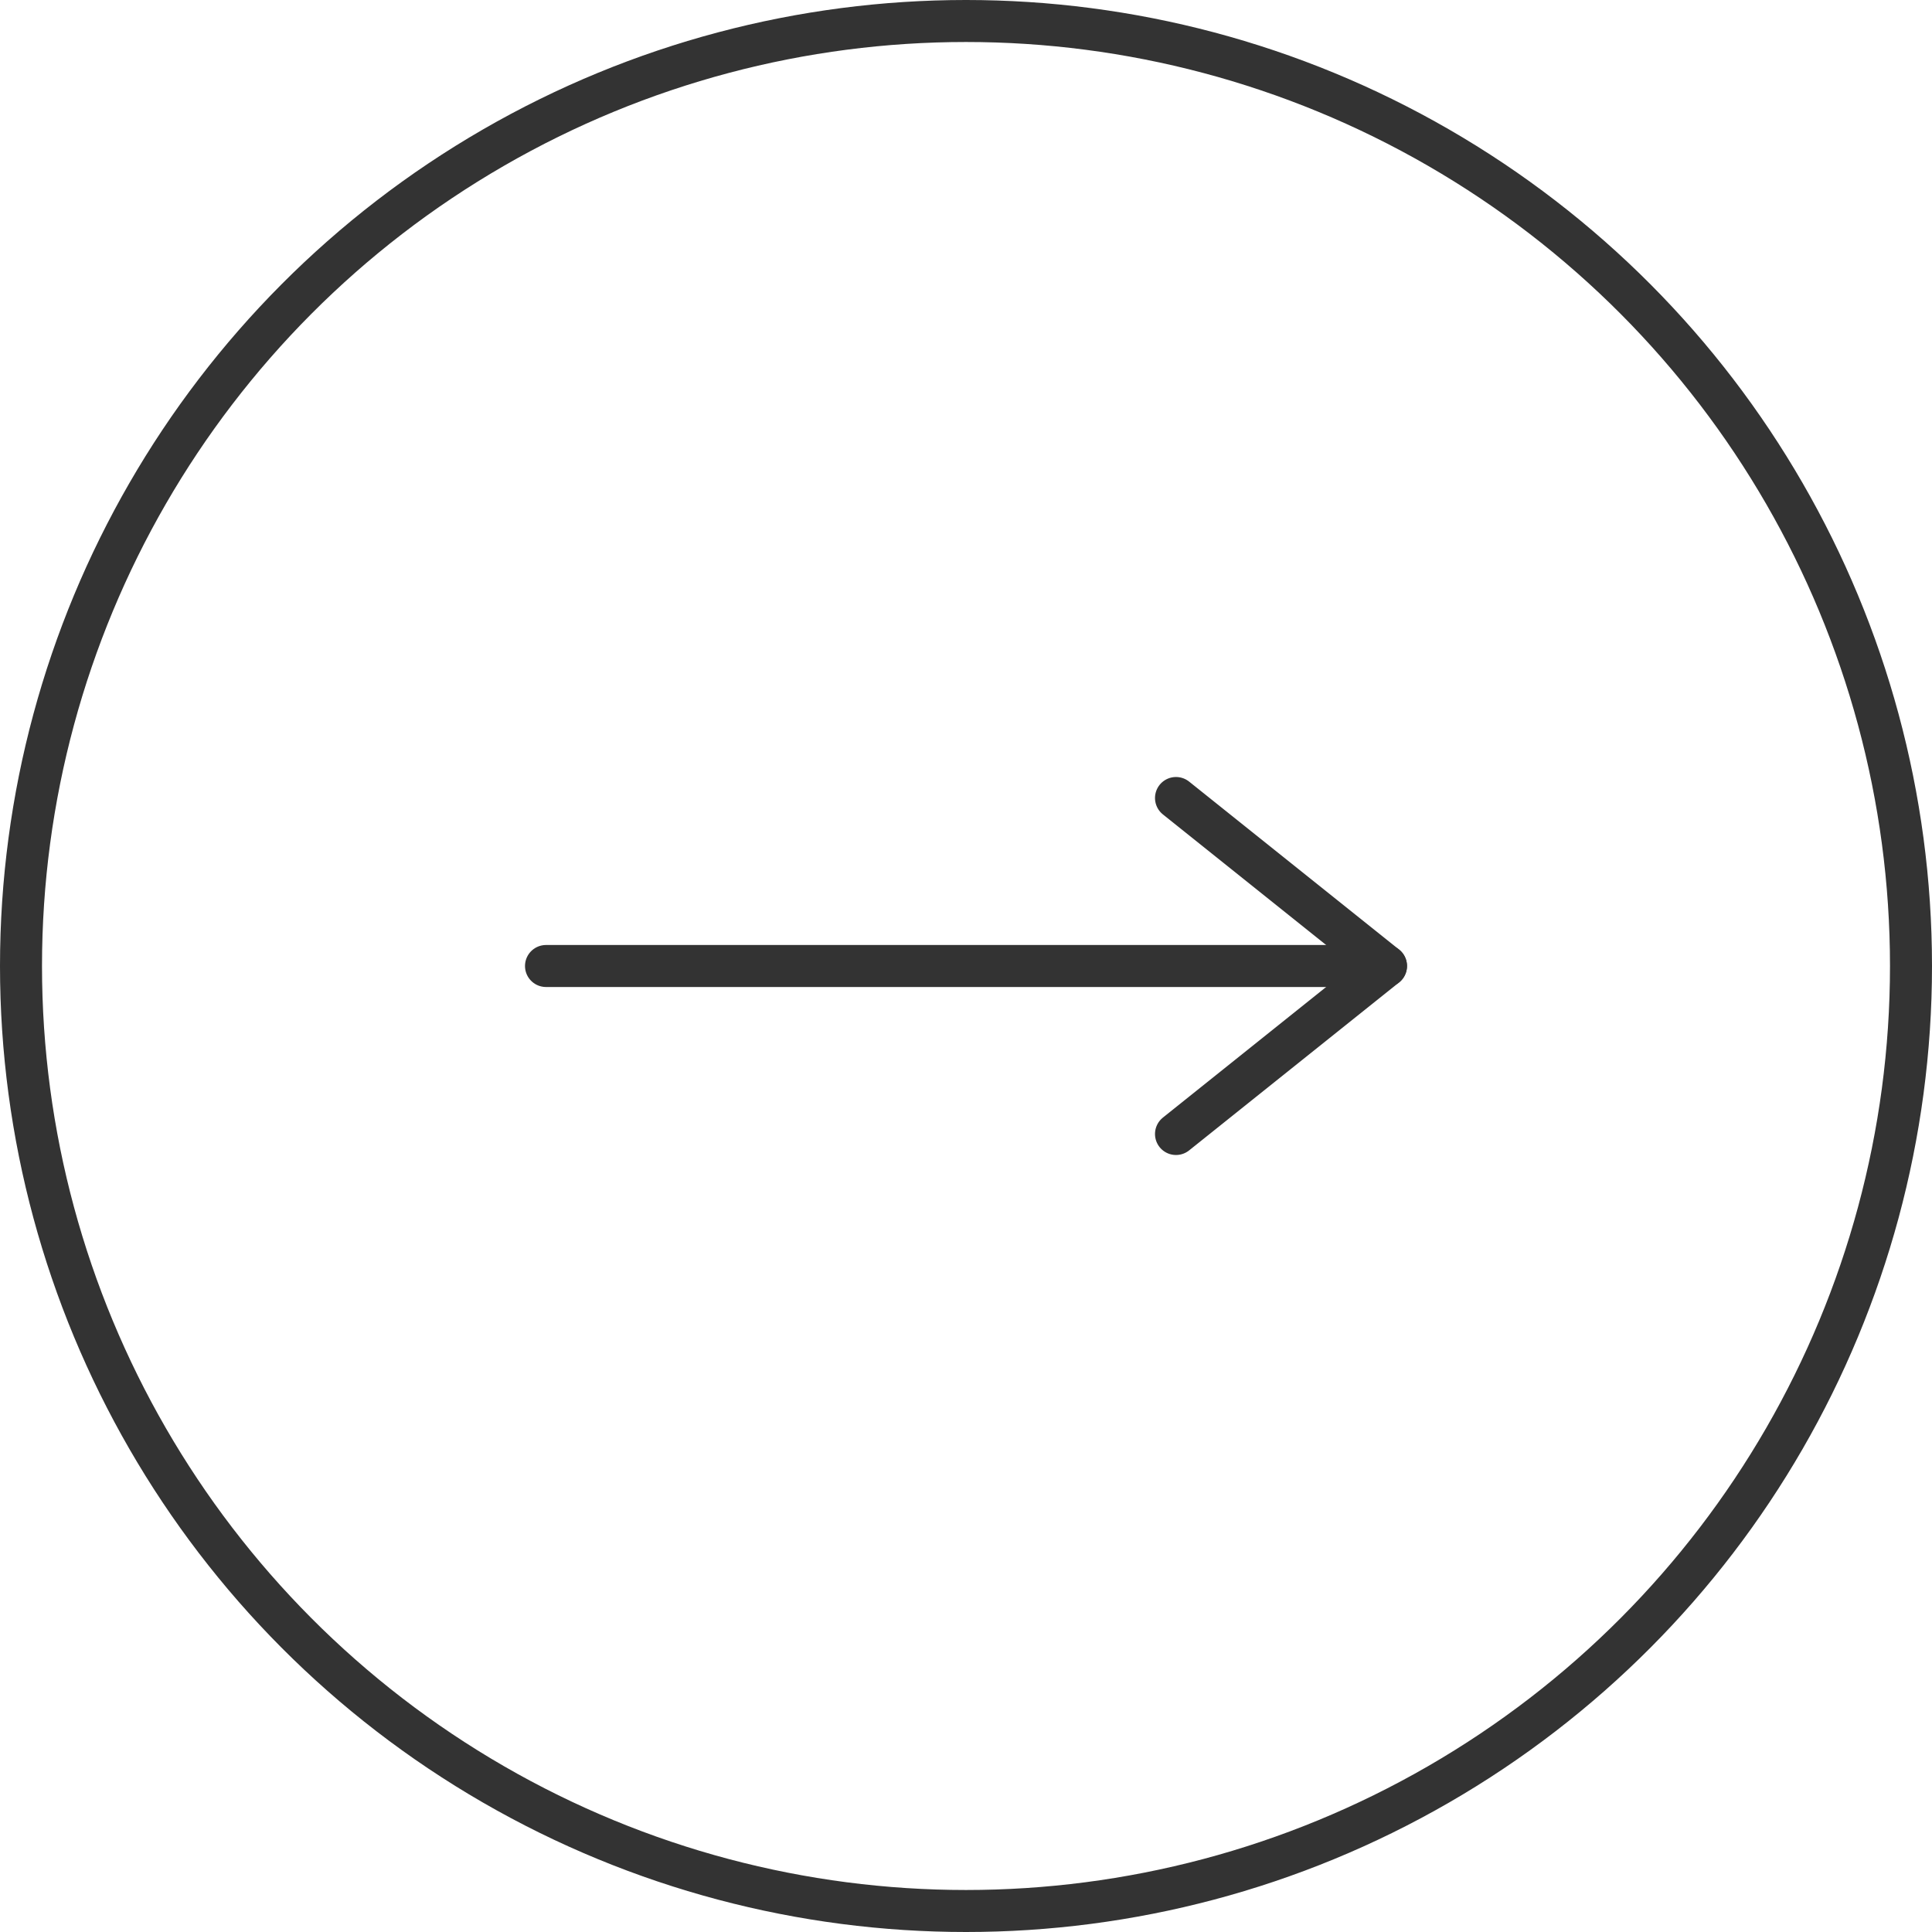 <svg xmlns="http://www.w3.org/2000/svg" width="46" height="46" viewBox="0 0 46 46">
  <defs>
    <style>
      .cls-1, .cls-2, .cls-3, .cls-5 {
        fill: none;
      }

      .cls-1, .cls-2, .cls-3 {
        stroke: #333;
      }

      .cls-2, .cls-3 {
        stroke-linecap: round;
      }

      .cls-3 {
        stroke-linejoin: round;
      }

      .cls-4 {
        stroke: none;
      }
    </style>
  </defs>
  <g id="グループ_1086" data-name="グループ 1086" transform="translate(-1646 -8959)">
    <g id="楕円形_130" data-name="楕円形 130" class="cls-1" transform="translate(1646 8959)">
      <circle class="cls-4" cx="23" cy="23" r="23"/>
      <circle class="cls-5" cx="23" cy="23" r="22.5"/>
    </g>
    <g id="グループ_1085" data-name="グループ 1085" transform="translate(838.5 -1093.5)">
      <path id="パス_329" data-name="パス 329" class="cls-2" d="M718,4125.266h20" transform="translate(102.5 5950.234)"/>
      <path id="パス_330" data-name="パス 330" class="cls-3" d="M841.332,4105.482l5,4-5,4" transform="translate(-5.832 5966.018)"/>
    </g>
  </g>
</svg>
